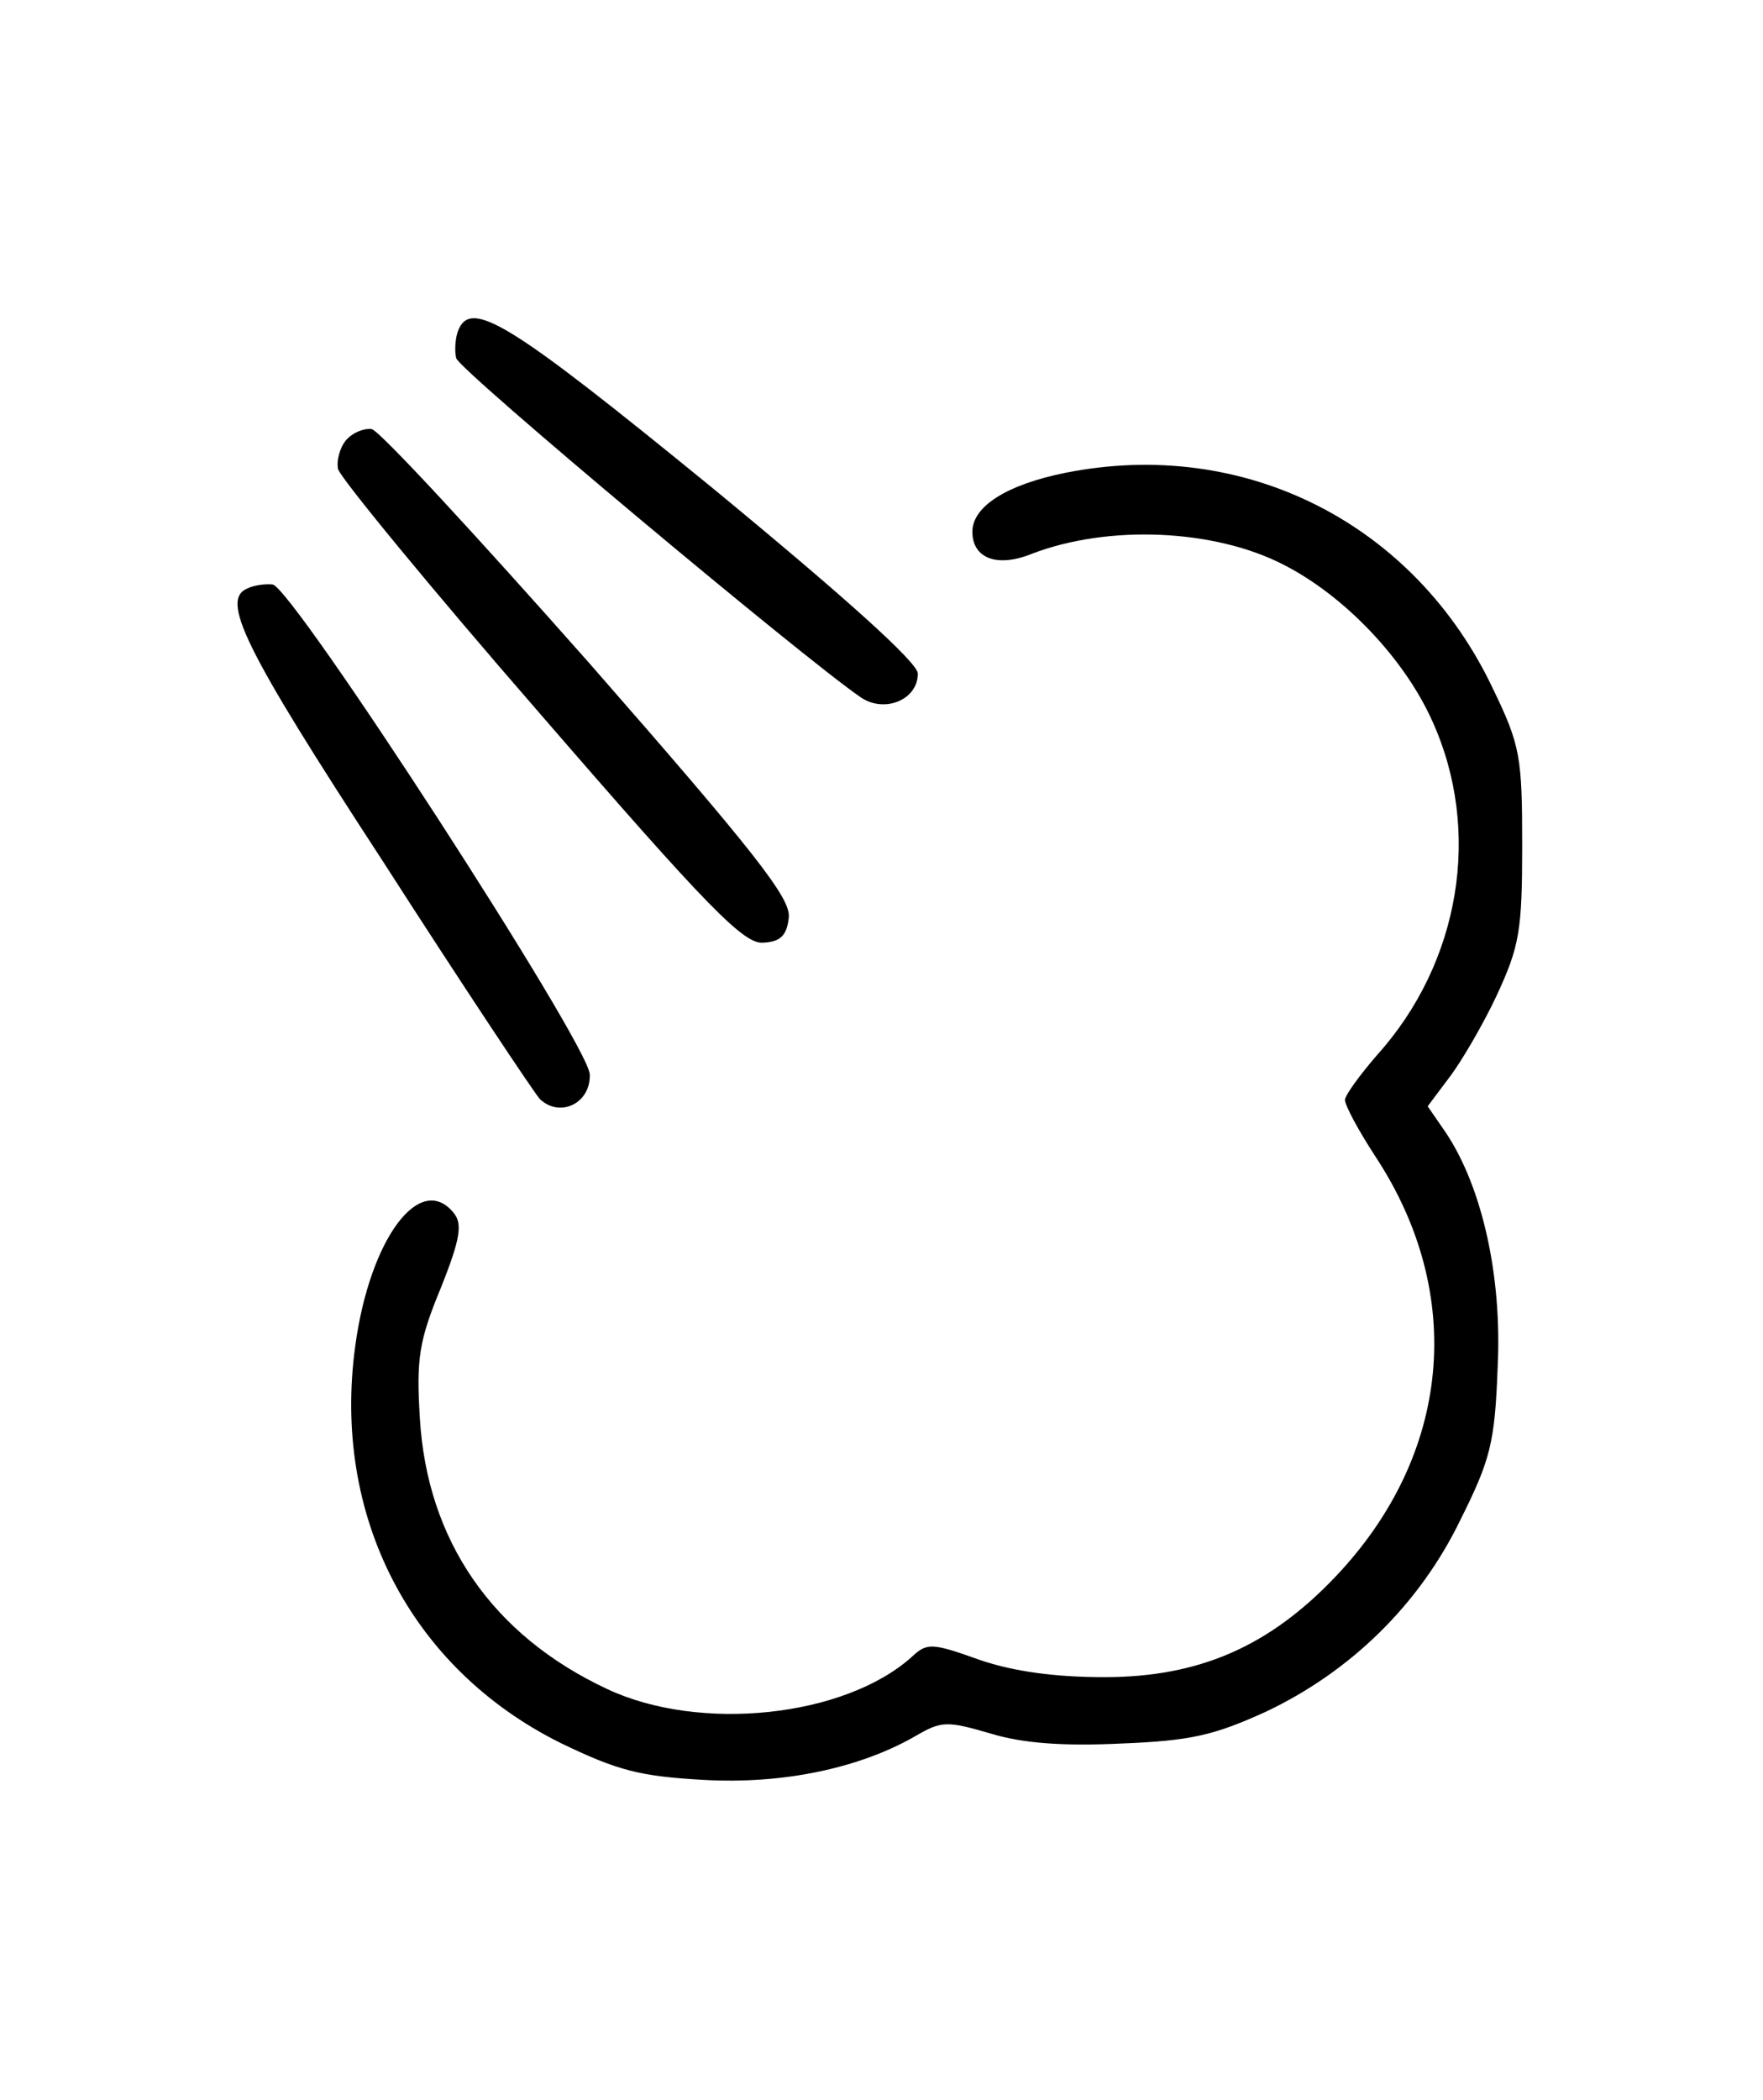 <?xml version="1.0" standalone="no"?>
<!DOCTYPE svg PUBLIC "-//W3C//DTD SVG 20010904//EN"
 "http://www.w3.org/TR/2001/REC-SVG-20010904/DTD/svg10.dtd">
<svg version="1.0" xmlns="http://www.w3.org/2000/svg"
 width="194pt" height="231pt" viewBox="0 0 194 231"
 preserveAspectRatio="xMidYMid meet">
<g transform="translate(0,231) scale(0.1,-0.1)"
fill="#000000" stroke="none">
<path d="M504 1946 c-3 -8 -4 -22 -2 -30 3 -13 382 -330 445 -373 26 -18 63
-3 63 26 0 12 -80 84 -227 205 -223 182 -265 208 -279 172z"/>
<path d="M381 1826 c-7 -8 -11 -23 -9 -32 2 -9 102 -131 223 -270 186 -215
224 -253 245 -251 19 1 26 8 28 28 2 21 -37 71 -220 280 -123 139 -230 255
-239 257 -9 1 -21 -4 -28 -12z"/>
<path d="M1173 1790 c-65 -13 -103 -37 -103 -65 0 -29 27 -40 66 -24 84 32
200 27 276 -12 67 -34 133 -103 164 -172 55 -121 31 -266 -61 -368 -19 -22
-35 -44 -35 -49 0 -6 15 -34 34 -63 99 -151 83 -327 -44 -461 -73 -77 -150
-111 -255 -111 -53 0 -99 6 -137 19 -53 19 -58 19 -75 3 -74 -66 -233 -83
-335 -35 -126 59 -198 163 -206 298 -4 65 -1 85 23 143 22 55 24 71 14 83 -37
45 -92 -29 -108 -146 -26 -188 61 -355 225 -437 64 -31 88 -37 158 -41 88 -5
172 13 233 48 29 17 35 17 83 3 36 -11 81 -14 144 -11 76 3 102 9 159 35 93
44 169 118 214 211 33 66 38 85 41 168 5 100 -17 198 -57 258 l-20 29 24 32
c13 17 37 58 52 90 25 54 28 71 28 165 0 97 -2 110 -32 172 -86 182 -273 277
-470 238z"/>
<path d="M273 1663 c-31 -12 -6 -64 148 -300 88 -137 166 -254 173 -262 22
-21 56 -5 55 27 -1 33 -327 536 -349 539 -8 1 -21 -1 -27 -4z"/>
</g>
</svg>
